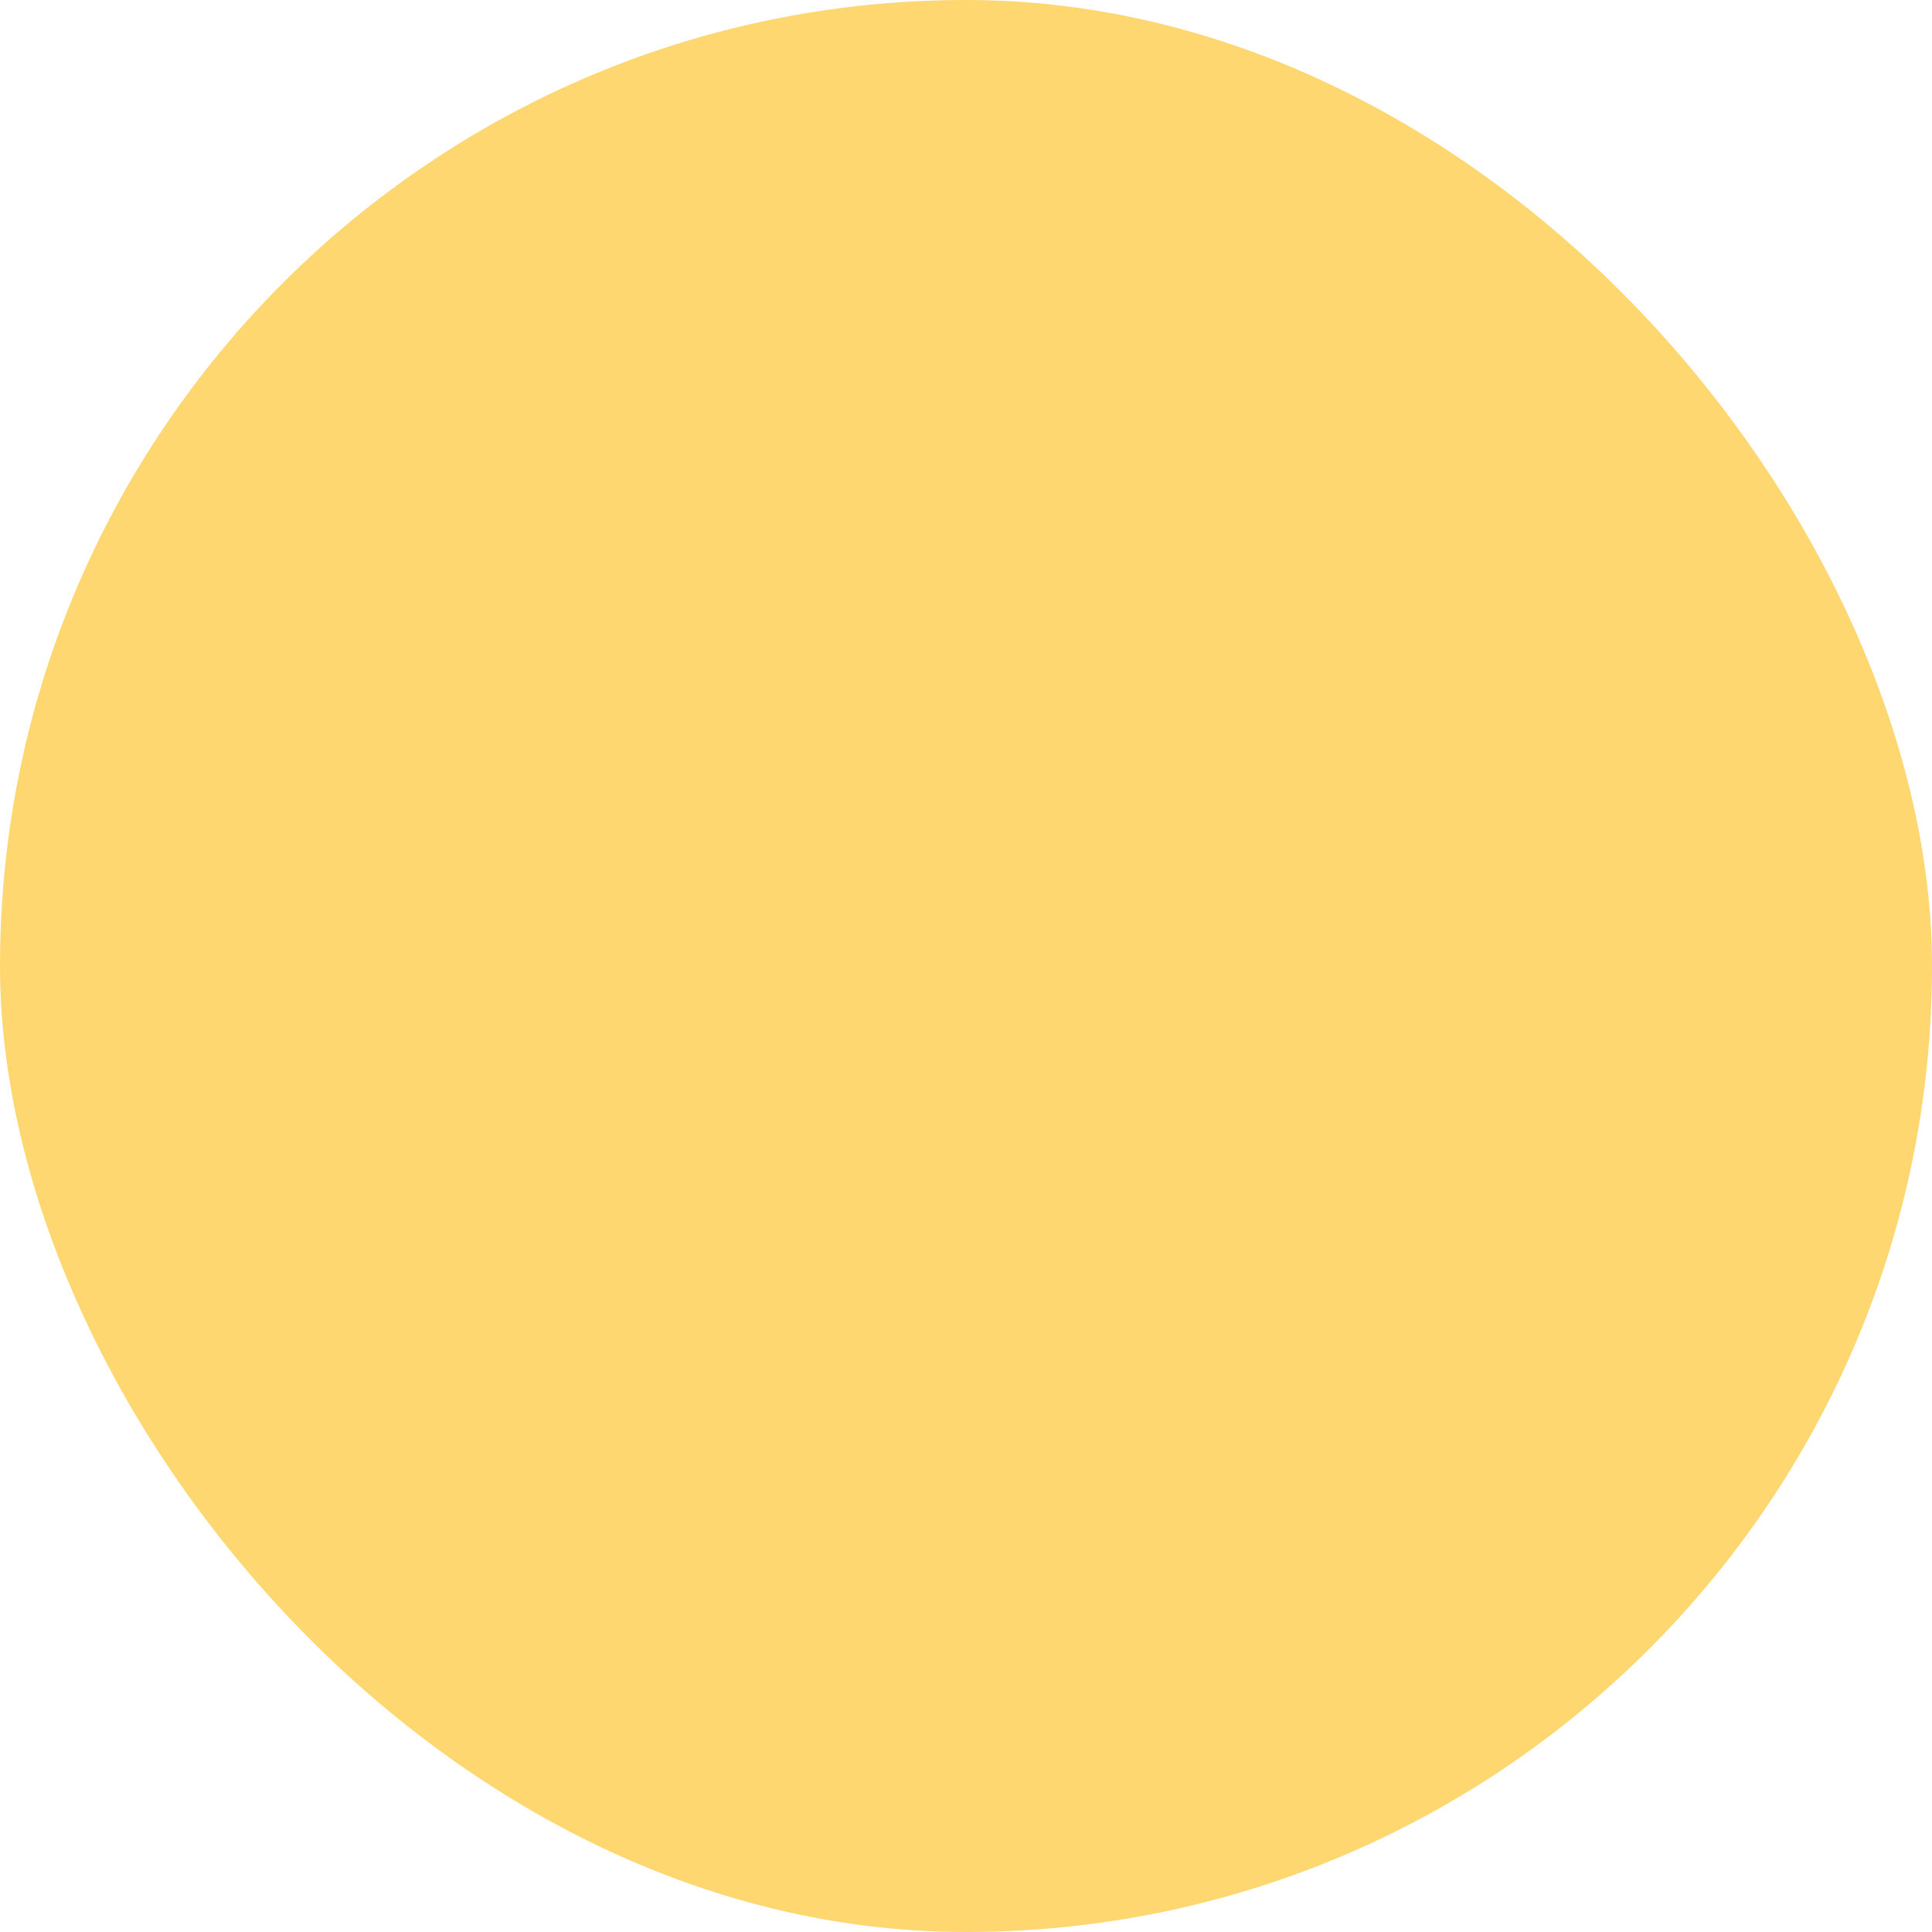<svg xmlns="http://www.w3.org/2000/svg" viewBox="0 0 100 100" fill-rule="evenodd"><rect x="0" y="0" width="100" height="100" fill="#ffd770" rx="50" ry="50"></rect><g style="transform-origin:center;transform:scale(0.58);"><path d="M78.528 60.893a1.502 1.502 0 0 0-2.02.65L64.696 84.582a1.501 1.501 0 0 0 2.67 1.37l11.812-23.039a1.499 1.499 0 0 0-.65-2.02zm20.32 11.552L86.335 59.963a1.501 1.501 0 0 0-2.119 2.124l11.448 11.42-11.448 11.42a1.5 1.5 0 1 0 2.12 2.124l12.513-12.482a1.5 1.5 0 0 0-.001-2.124zM58.571 59.966a1.5 1.5 0 0 0-2.121-.002L43.94 72.446a1.502 1.502 0 0 0 0 2.124l12.51 12.482c.293.292.676.438 1.06.438a1.5 1.5 0 0 0 1.06-2.562l-11.445-11.42 11.445-11.42a1.501 1.501 0 0 0 .001-2.122zM35.5 77.893H5.796c.776-14.224 12.521-25.558 26.848-25.558 4.074 0 7.987.894 11.631 2.656a1.5 1.5 0 0 0 1.307-2.7 29.475 29.475 0 0 0-12.938-2.956c-16.48 0-29.889 13.484-29.889 30.058a1.5 1.5 0 0 0 1.5 1.5H35.5a1.5 1.5 0 1 0 0-3zm-2.259-31.981c9.657 0 17.514-7.855 17.514-17.51 0-9.654-7.856-17.509-17.514-17.509-9.652 0-17.506 7.854-17.506 17.509 0 9.655 7.854 17.51 17.506 17.51zm0-32.019c8.003 0 14.514 6.509 14.514 14.509 0 8.001-6.511 14.51-14.514 14.51-7.999 0-14.506-6.509-14.506-14.51 0-8 6.507-14.509 14.506-14.509z" stroke-width="1" stroke="#333333" fill="#333333"></path></g></svg>

